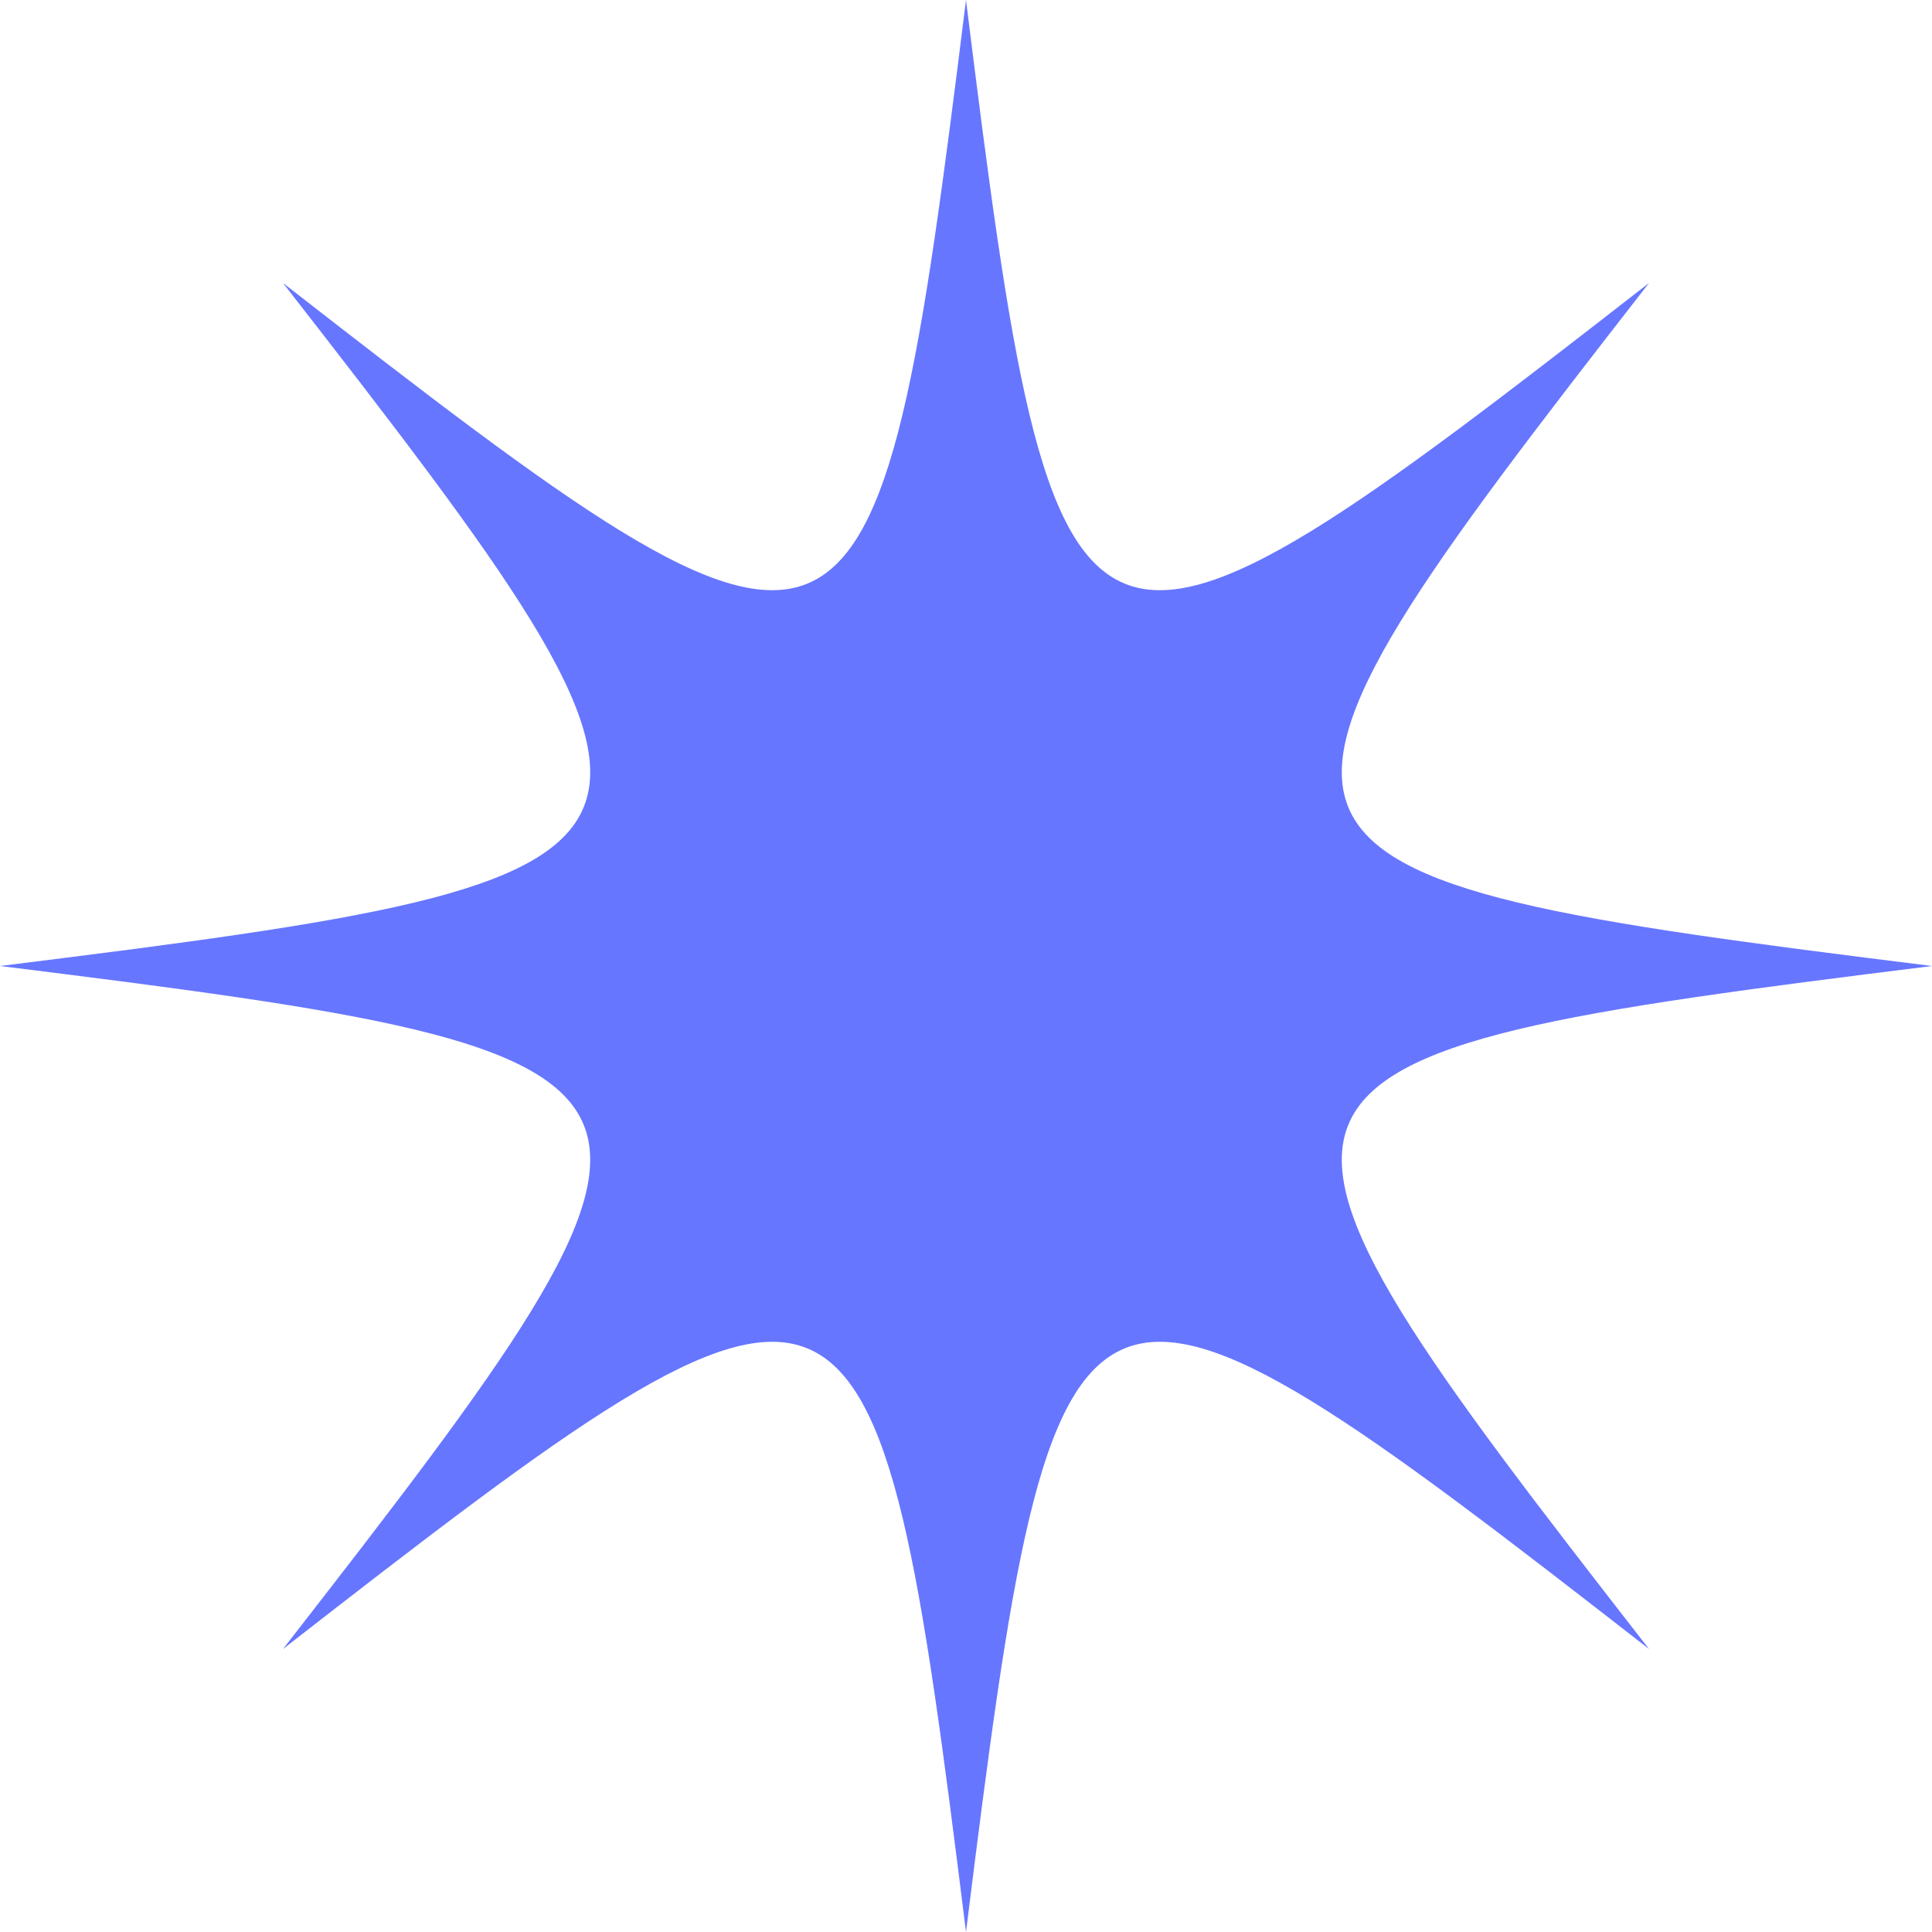 <?xml version="1.0" encoding="UTF-8"?> <svg xmlns="http://www.w3.org/2000/svg" width="82" height="82" viewBox="0 0 82 82" fill="none"><path d="M41 0C44.844 30.901 45.423 31.14 69.991 12.009C50.86 36.577 51.099 37.156 82 41C51.099 44.844 50.86 45.423 69.991 69.991C45.423 50.86 44.844 51.099 41 82C37.156 51.099 36.577 50.86 12.009 69.991C31.14 45.423 30.901 44.844 0 41C30.901 37.156 31.14 36.577 12.009 12.009C36.577 31.14 37.156 30.901 41 0Z" fill="#6776FF"></path></svg> 
